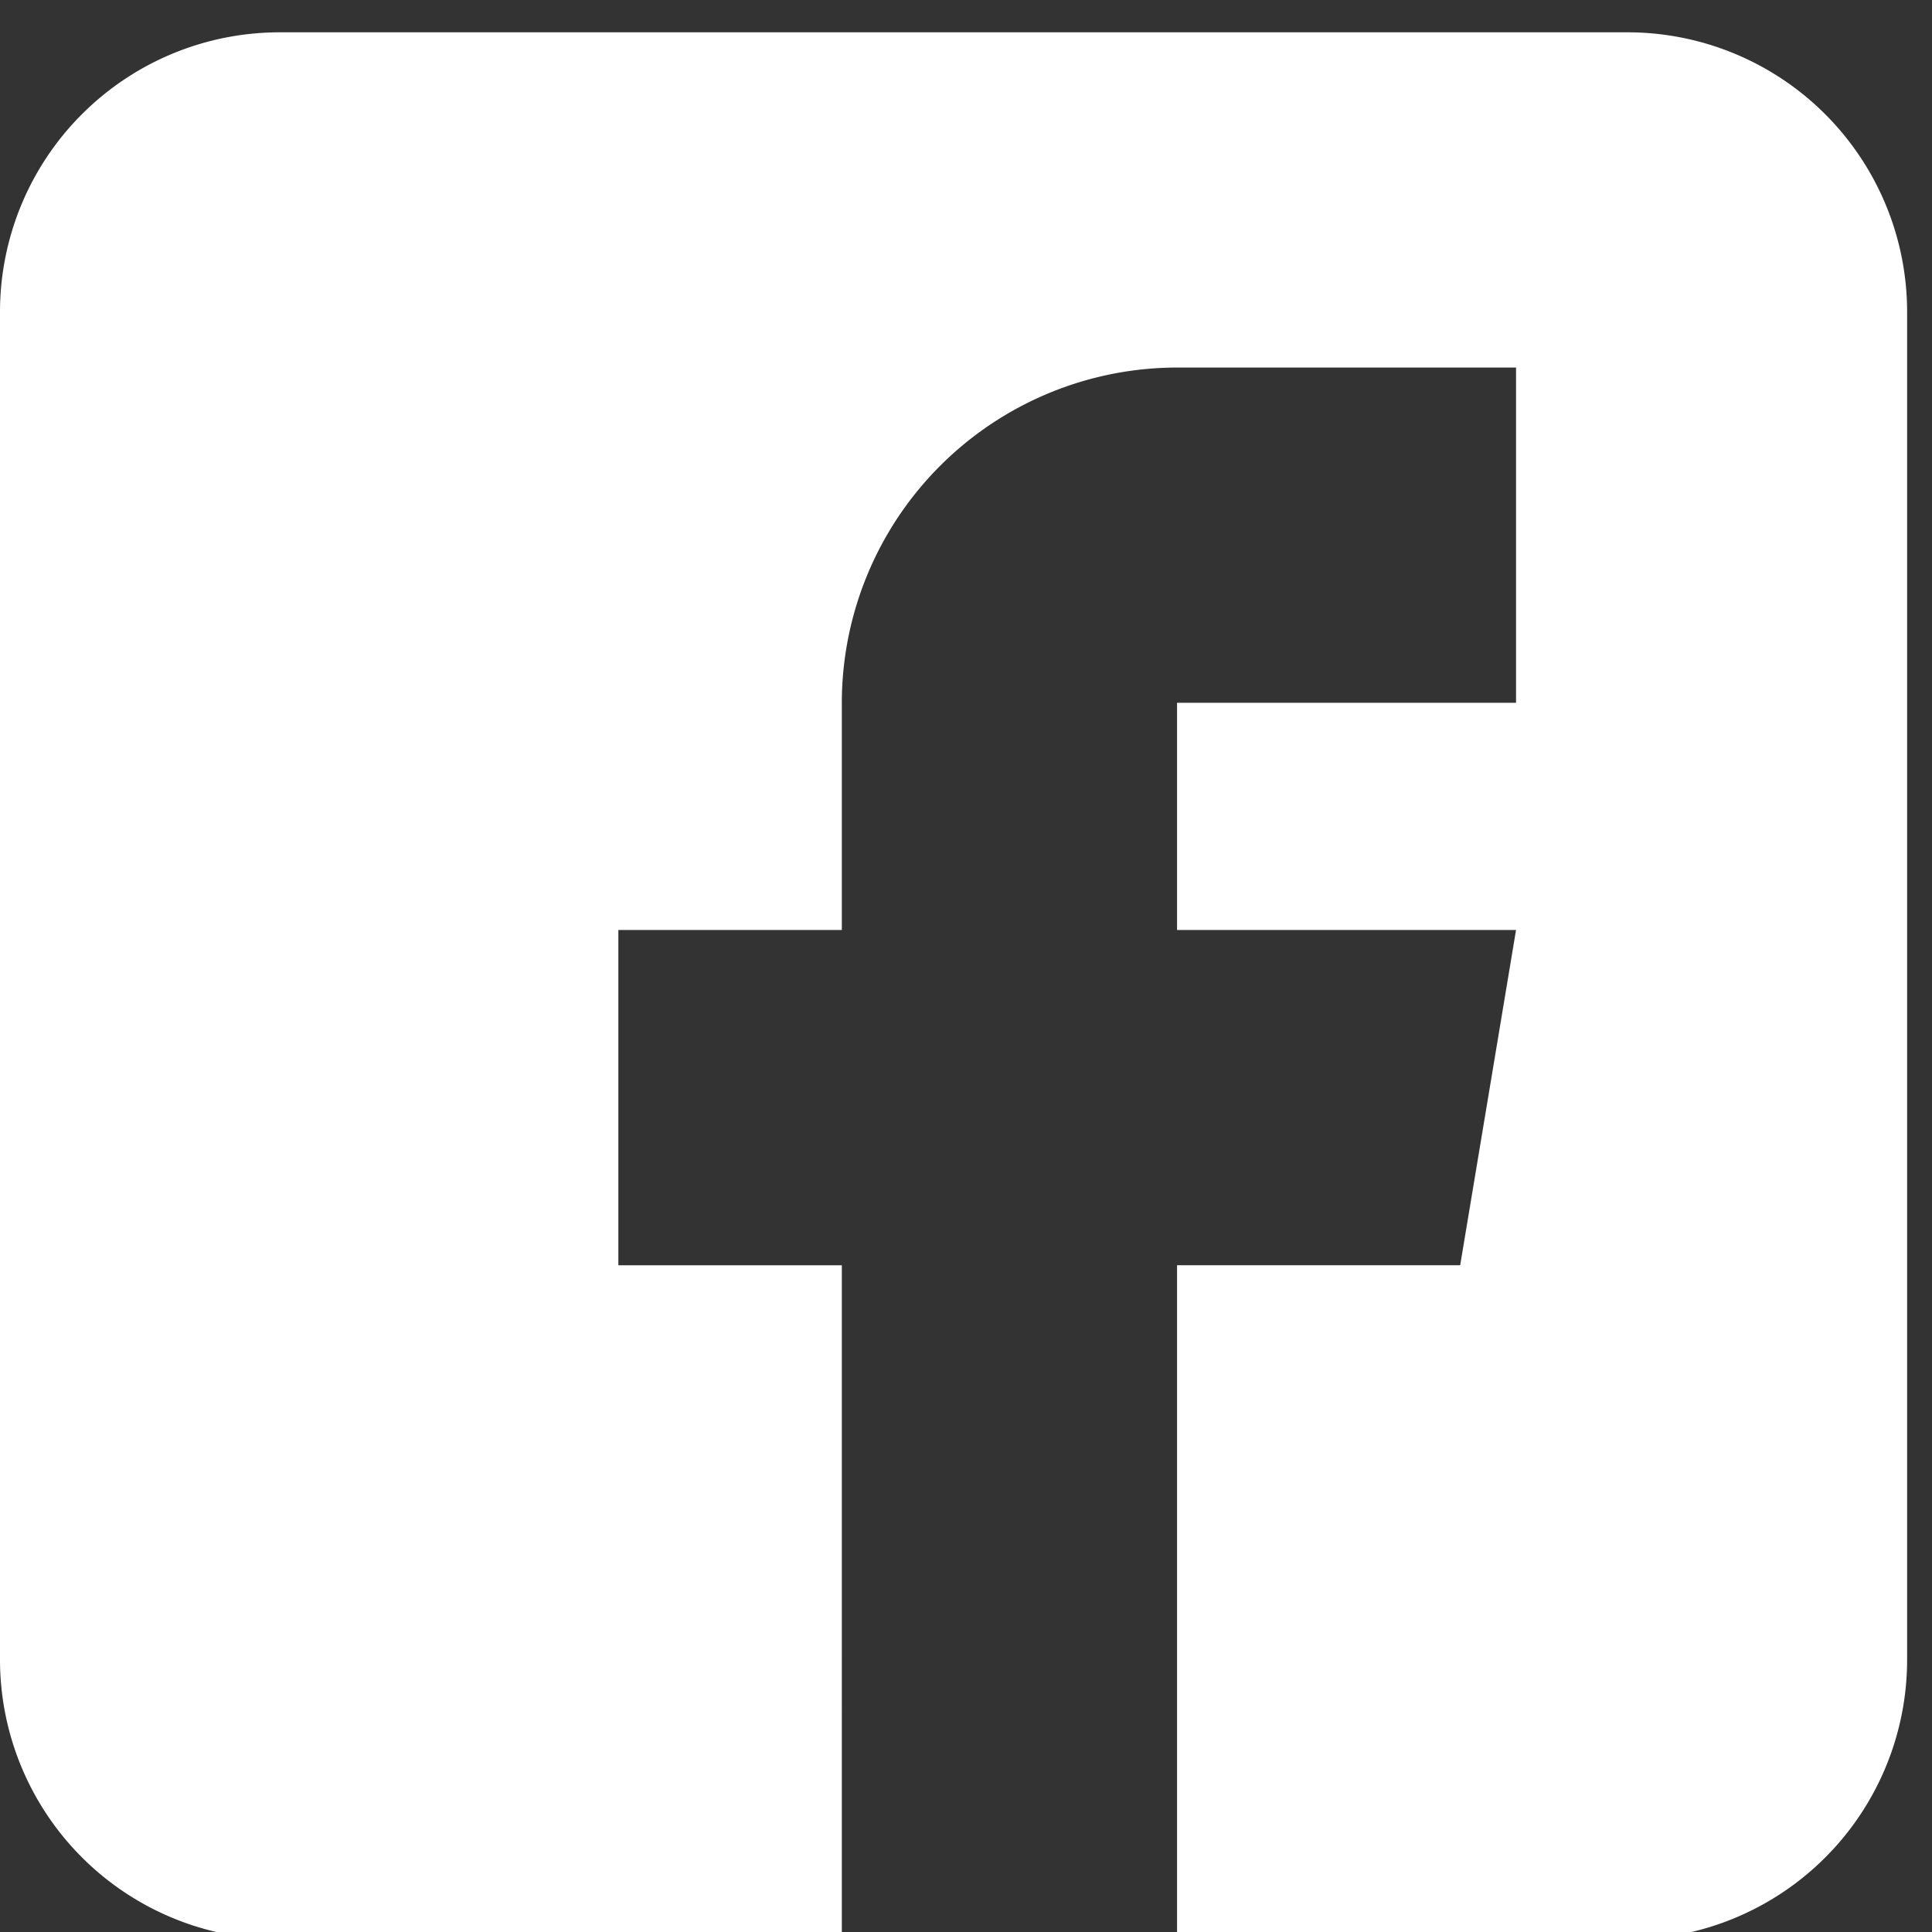 <svg xmlns="http://www.w3.org/2000/svg" xmlns:xlink="http://www.w3.org/1999/xlink" width="33" height="33" viewBox="0 0 33 33">
  <rect x="0" y="0" width="33" height="33" fill="#333333" stroke="none"/>
  <defs>
    <clipPath id="clip-path">
      <rect id="Rectangle_36" data-name="Rectangle 36" width="33" height="33" transform="translate(0 -0.259)" fill="#fff"/>
    </clipPath>
  </defs>
  <g id="Group_126" data-name="Group 126" transform="translate(0 0.259)">
    <g id="Group_125" data-name="Group 125" transform="translate(0 0)" clip-path="url(#clip-path)">
      <path id="Path_154" data-name="Path 154" d="M27.8,0H4.772A4.777,4.777,0,0,0,0,4.772V27.8a4.777,4.777,0,0,0,4.772,4.772h9.607V21.06H10.562V15.333h3.817V11.452a5.732,5.732,0,0,1,5.726-5.726h5.79v5.726h-5.79v3.881h5.79l-.954,5.726H20.105V32.575h7.7A4.777,4.777,0,0,0,32.575,27.8V4.772A4.777,4.777,0,0,0,27.8,0" transform="translate(0 0.293)" fill="#fff"/>
    </g>
  </g>
</svg>
